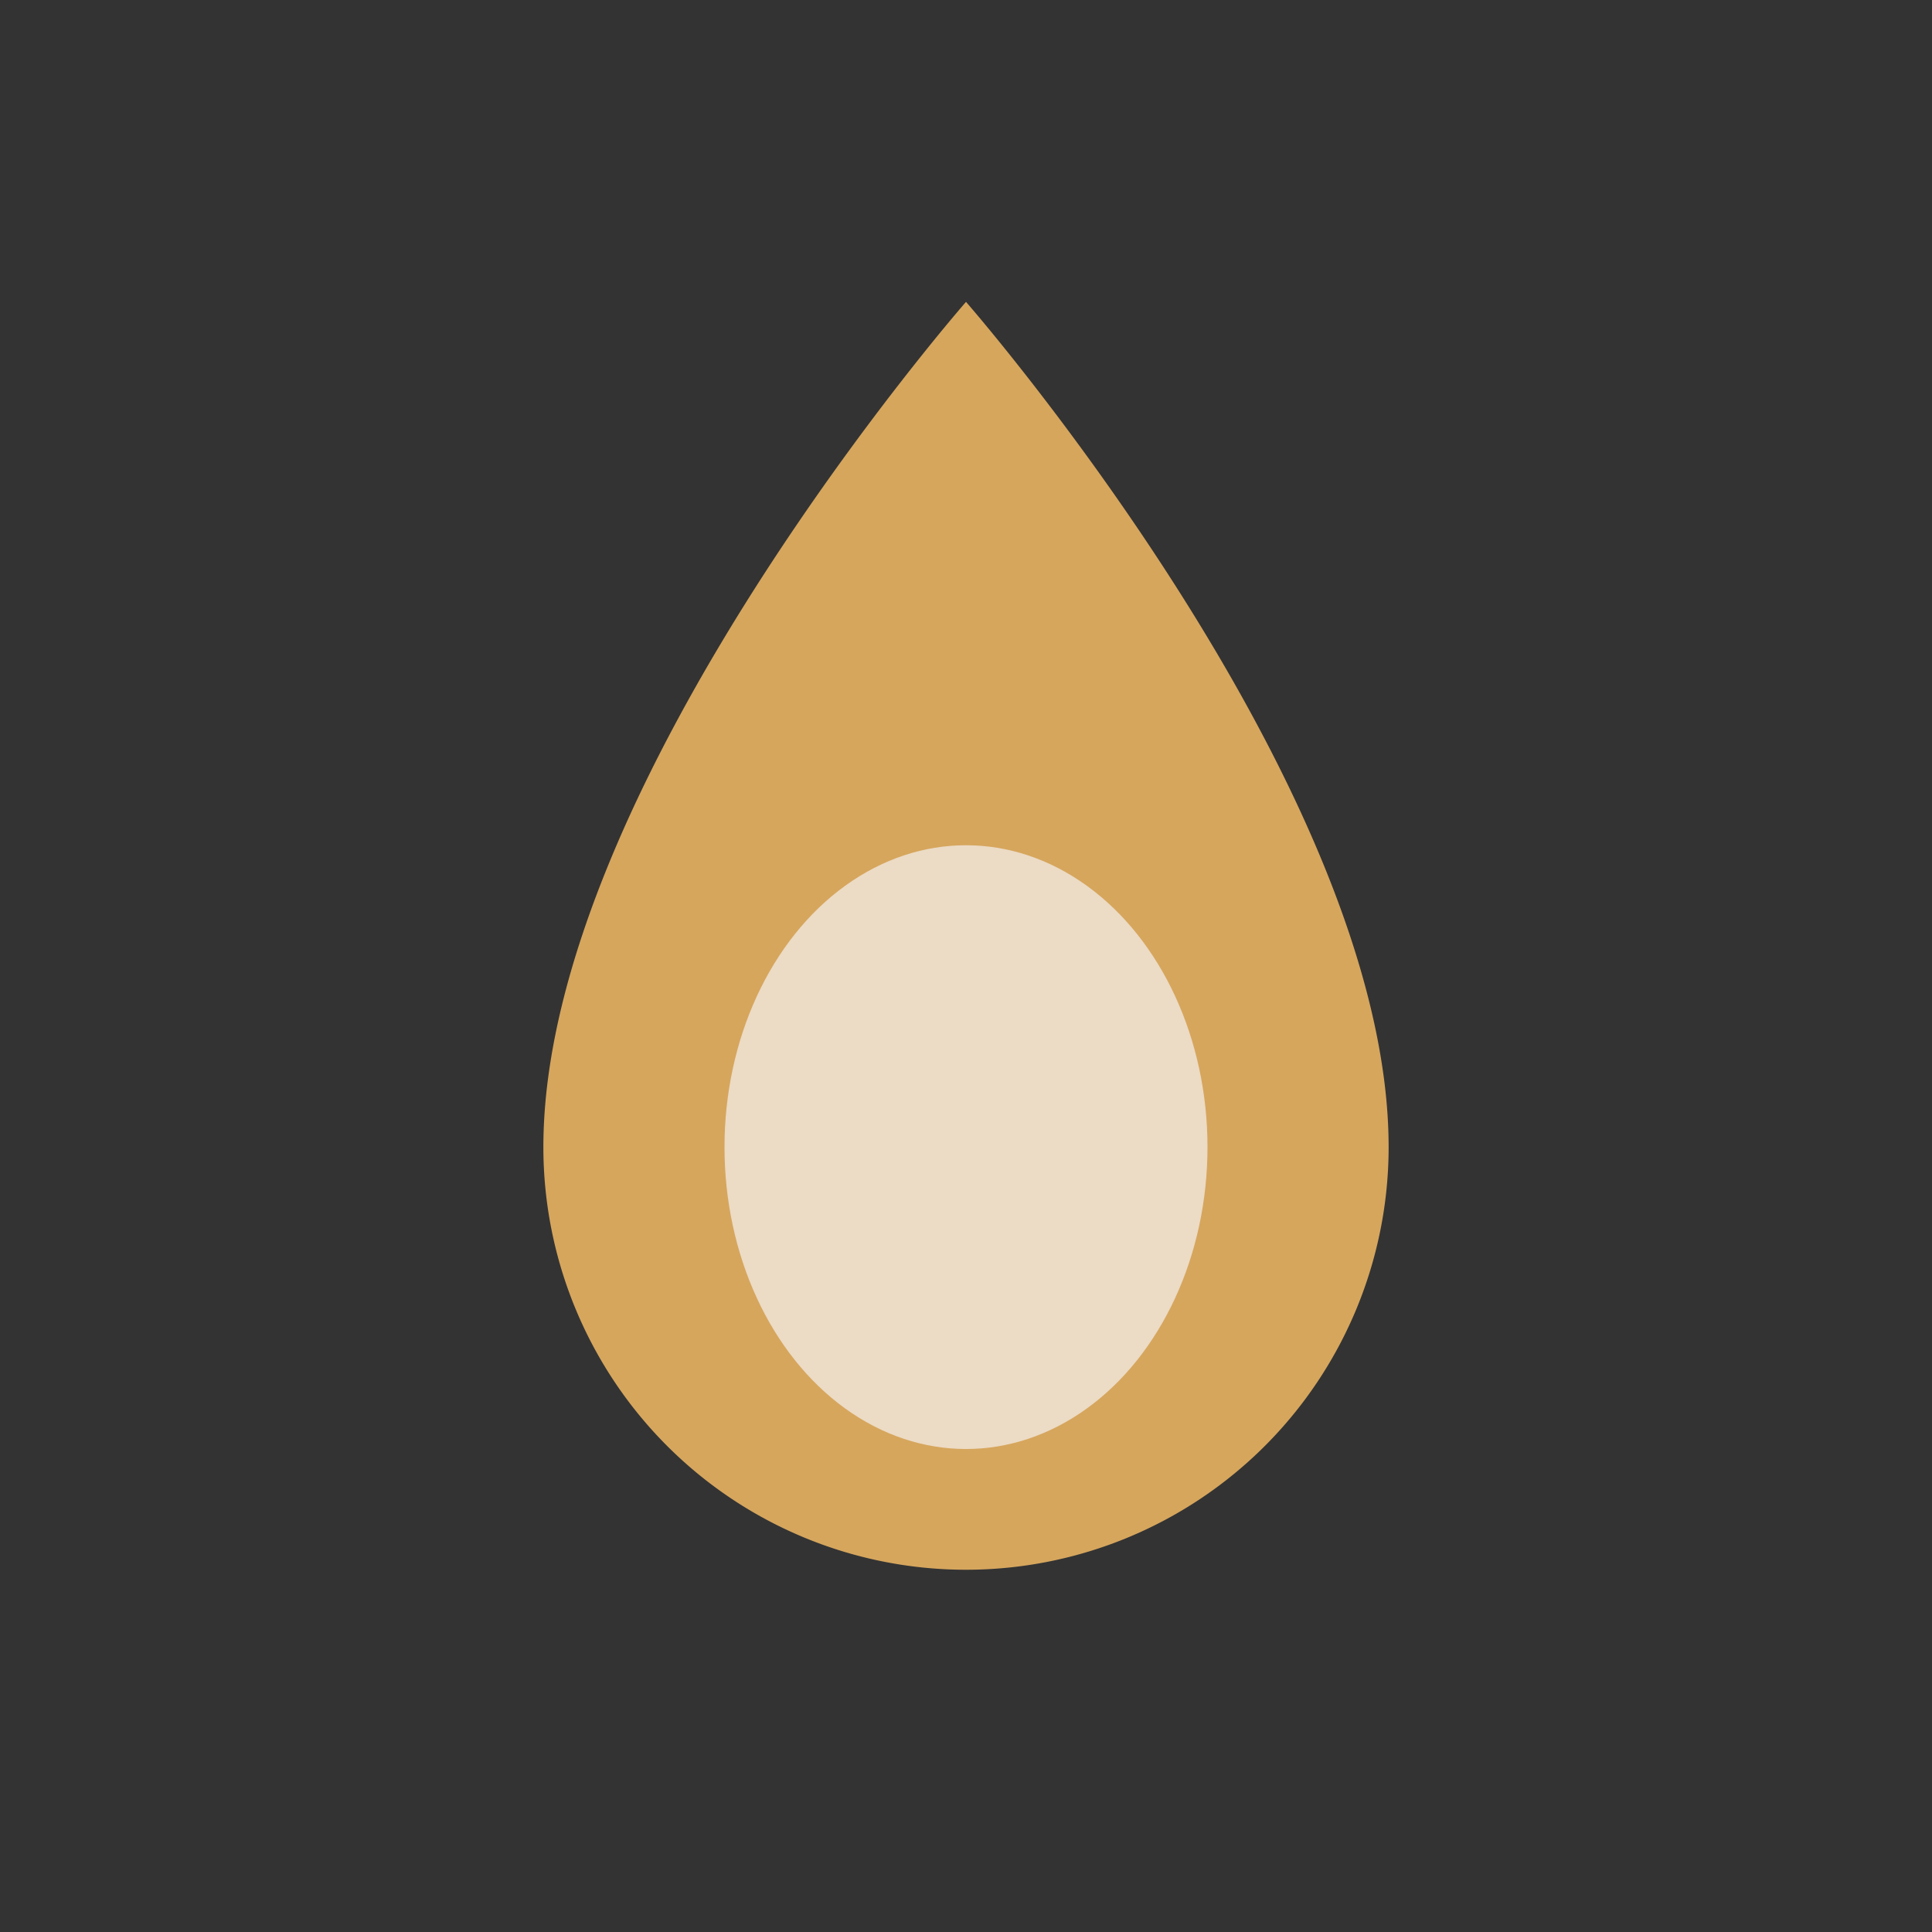 <?xml version="1.0" encoding="UTF-8"?>
<svg xmlns="http://www.w3.org/2000/svg" width="32" height="32" viewBox="0 0 32 32"><rect x="0" y="0" width="32" height="32" fill="#333333" stroke="none"/><path d="M16 5s7 8 7 14a7 7 0 0 1-14 0c0-6 7-14 7-14z" fill="#D6A65D"/><ellipse cx="16" cy="19" rx="4" ry="5" fill="#F5F3F1" opacity=".7"/></svg>